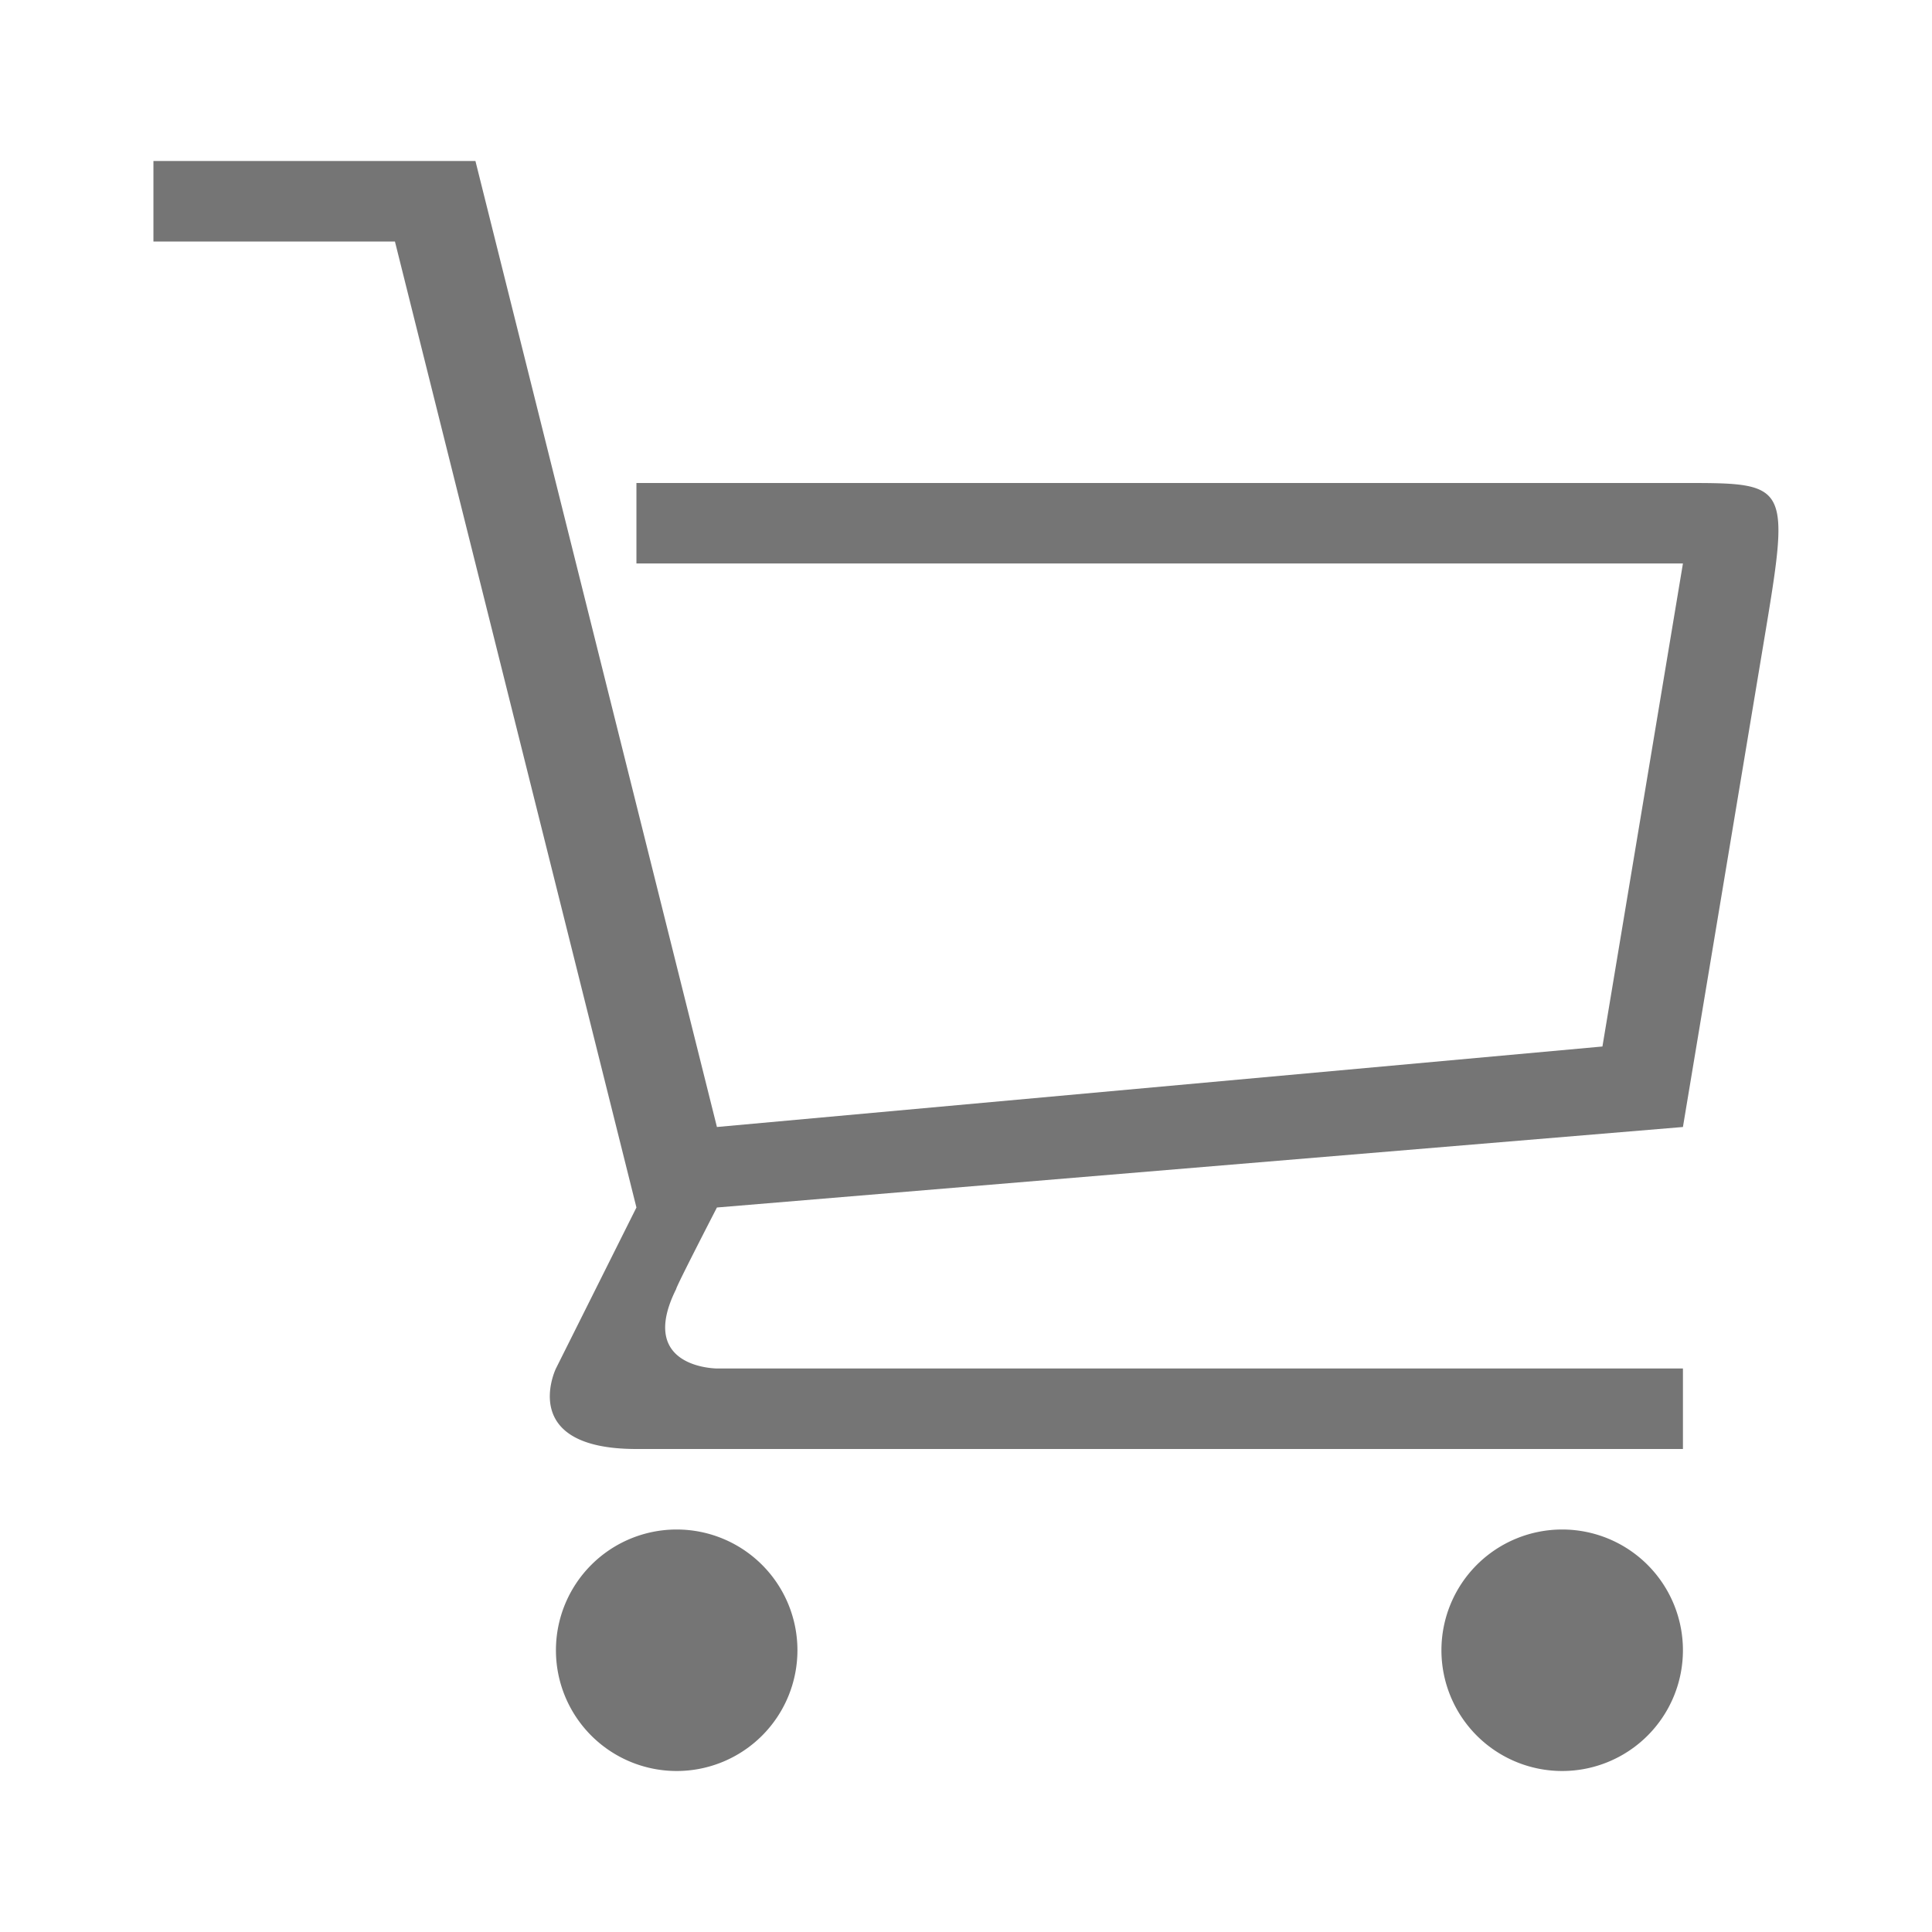 <svg xmlns="http://www.w3.org/2000/svg"   viewBox="0 0 24 24" xmlns:xlink="http://www.w3.org/1999/xlink" fill="#757575" width="1"  height="1" ><path d="M1.906 3h3l3 12-1 2s-.486 1 1 1h13v-1H8.912c-.006 0-1.006 0-.512-.988-.006-.02.506-1.012.506-1.012l12-1 1-6c.335-2.007.335-2-1-2h-13v1h13l-1 6-11 1-3-12h-4v1zm6.5 16a1.5 1.5 0 1 1-1.5 1.5 1.5 1.5 0 0 1 1.5-1.5zm11 0a1.5 1.5 0 1 1-1.5 1.5 1.5 1.5 0 0 1 1.5-1.5z" fill-rule="evenodd" fill="#757575"></path></svg>